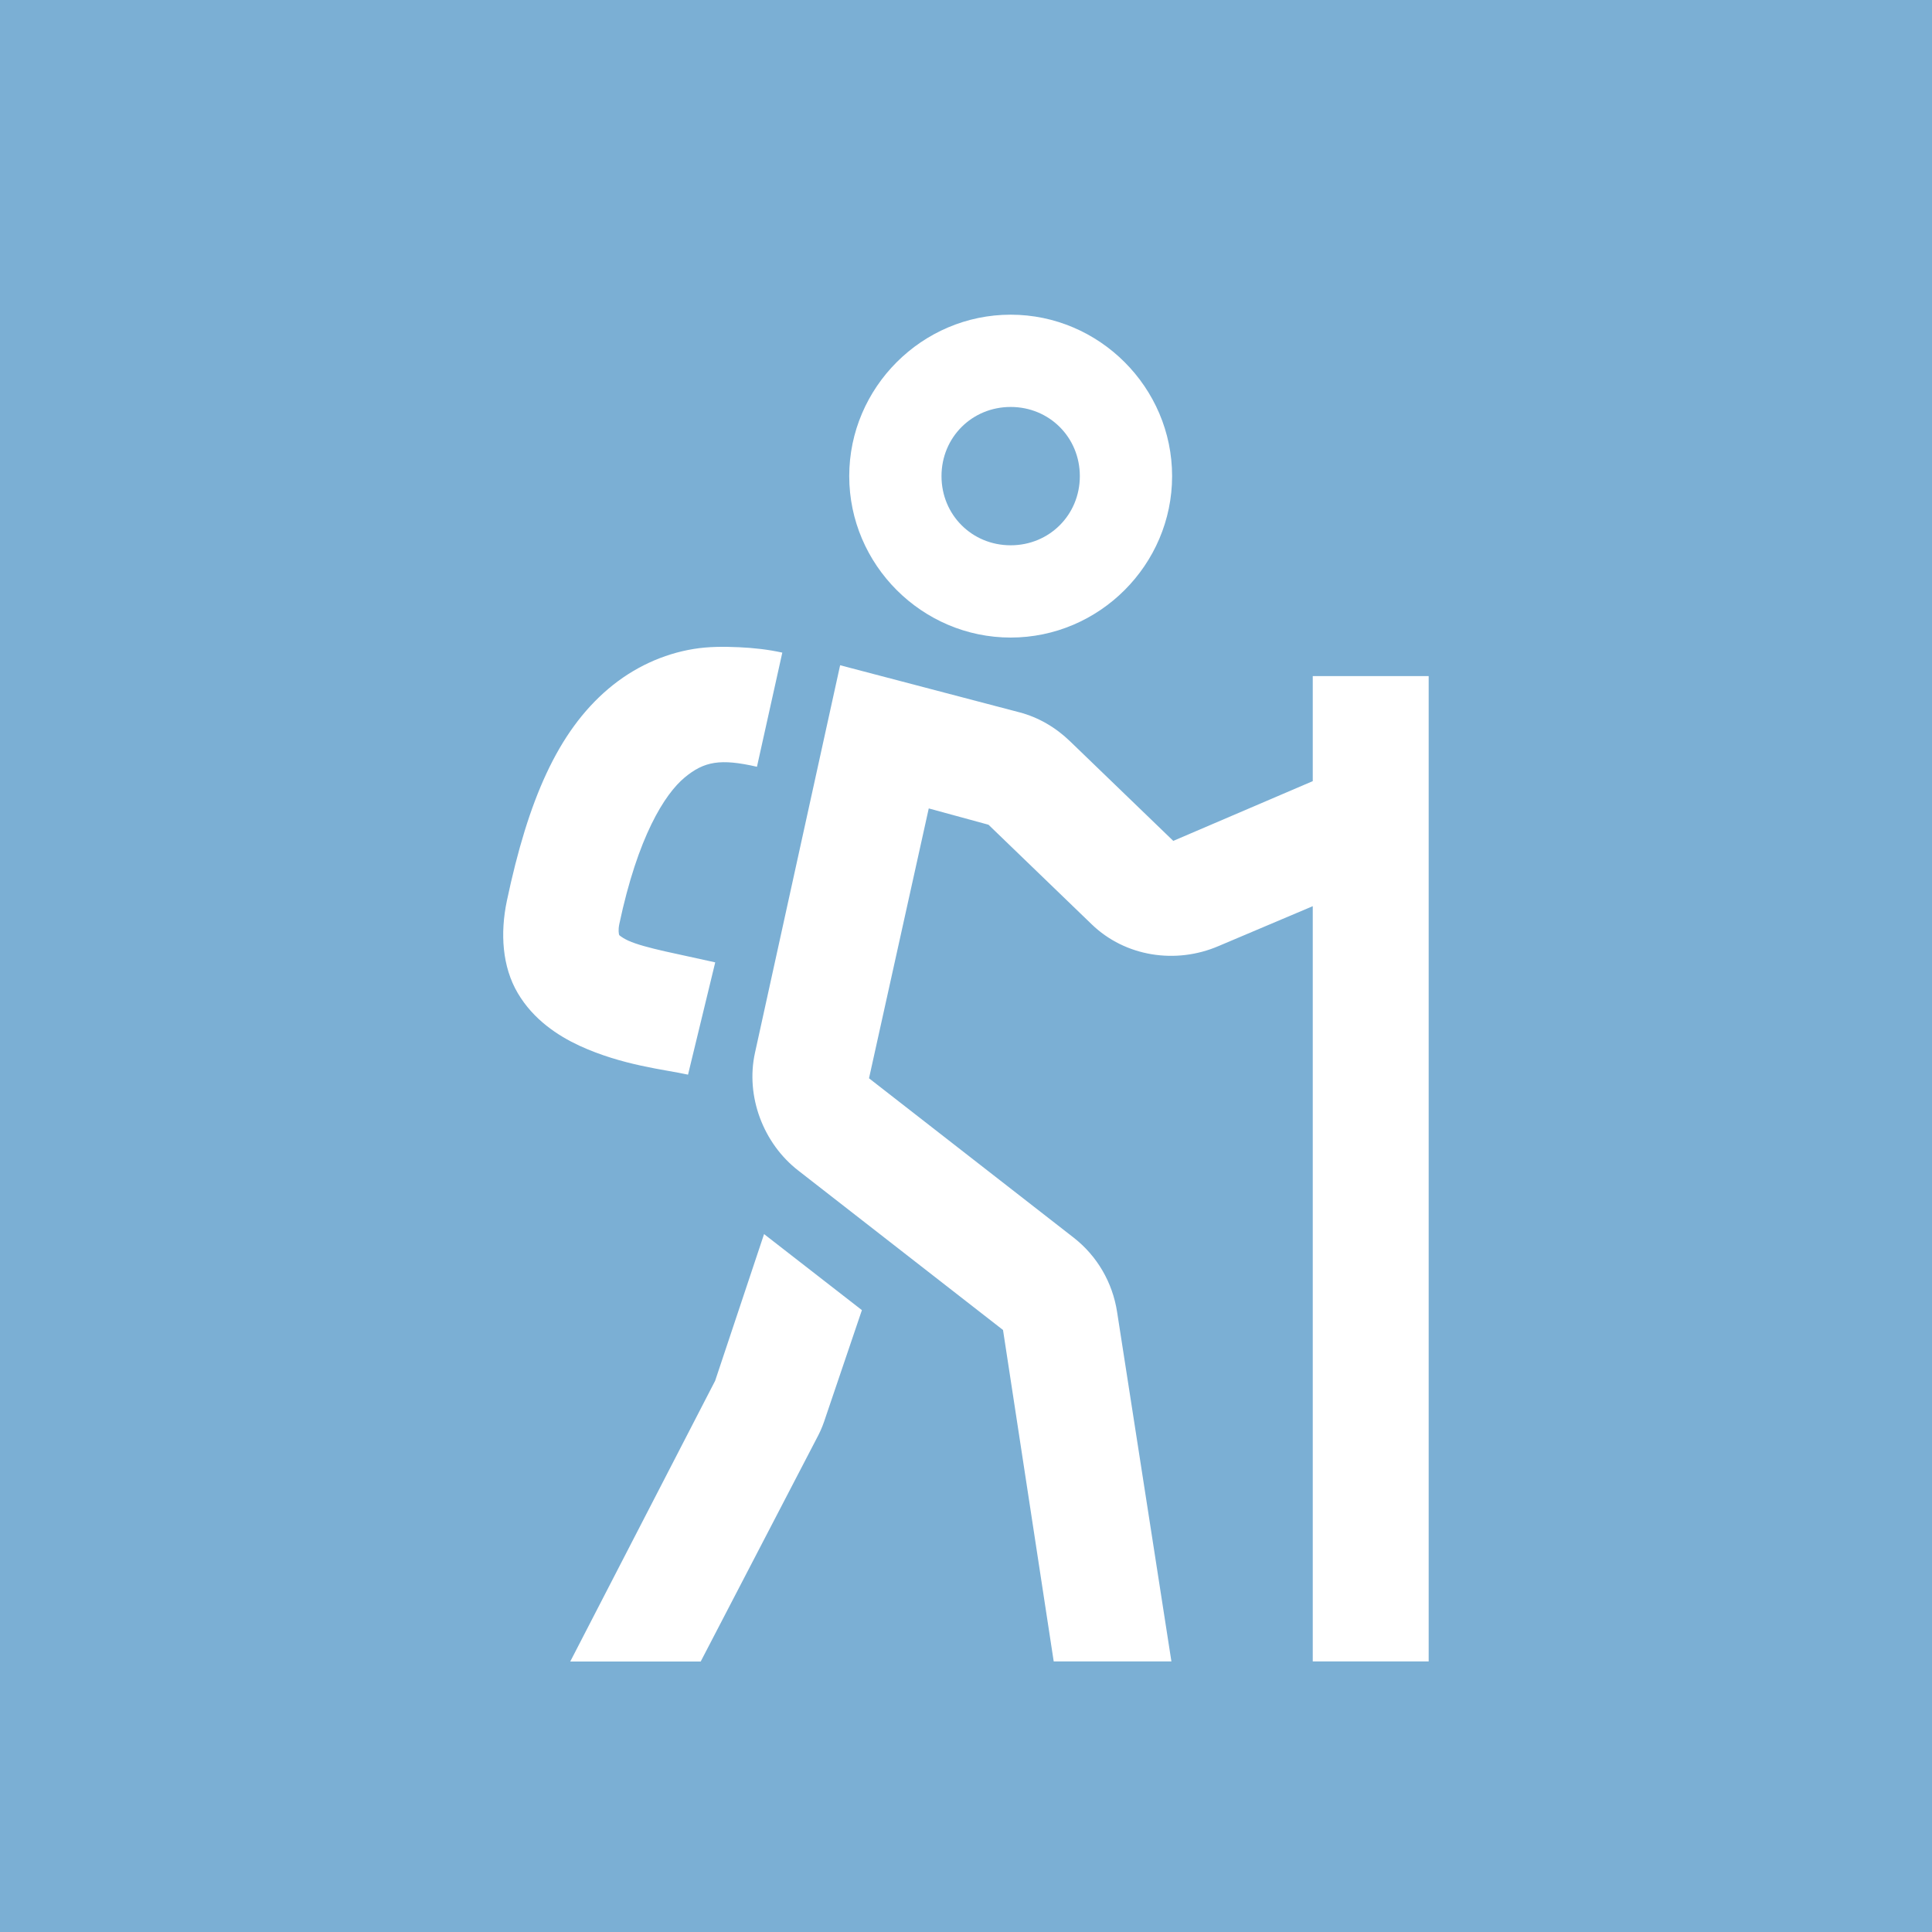 <svg xmlns="http://www.w3.org/2000/svg" id="Capa_1" width="250" height="250" viewBox="0 0 250 250"><defs><style>      .st0 {        fill: #fff;      }      .st1 {        fill: #7bafd4;      }    </style></defs><rect class="st1" width="250" height="250"></rect><path class="st0" d="M130.78,40.72c-11.47,0-20.89,9.42-20.89,20.89s9.42,20.89,20.89,20.89,20.89-9.42,20.89-20.89-9.42-20.89-20.89-20.89ZM130.78,52.66c5.01,0,8.95,3.94,8.95,8.95s-3.94,8.95-8.95,8.95-8.95-3.94-8.95-8.95,3.94-8.95,8.95-8.95ZM95.59,83.75c-1.93-.09-3.93-.09-5.86.23-3.9.64-7.73,2.37-11.02,5.16-6.56,5.57-10.37,14.41-13.12,27.42-.88,4.19-.61,8.53,1.41,11.95,2.02,3.43,5.19,5.51,7.97,6.8,5.6,2.58,11.07,3.08,14.06,3.75l3.52-14.53c-4.51-1.03-9.14-1.85-11.25-2.81-1.06-.5-1.2-.79-1.17-.7-.06-.18-.15-.64,0-1.41,2.4-11.37,5.89-16.85,8.44-18.98s4.66-2.49,9.38-1.41l3.28-14.77c-1.85-.41-3.69-.61-5.62-.7h0ZM108.71,86.09l-11.02,50.16c-1.23,5.62,1.08,11.72,5.62,15.23l26.48,20.62,6.56,42.89h15.23l-7.03-45.23c-.59-3.81-2.58-7.24-5.62-9.61l-26.48-20.62,7.73-34.92,7.73,2.11,13.36,12.89c4.34,4.19,10.87,5.19,16.41,2.81l12.19-5.16v97.73h15v-127.5h-15v13.59l-18.05,7.73-13.36-12.89c-1.85-1.79-4.1-3.11-6.56-3.75l-23.2-6.09h0ZM98.87,159.69l-6.33,18.98-18.75,36.33h16.88l15.23-29.3c.38-.73.7-1.58.94-2.34l4.69-13.83-12.66-9.84h0Z"></path></svg>